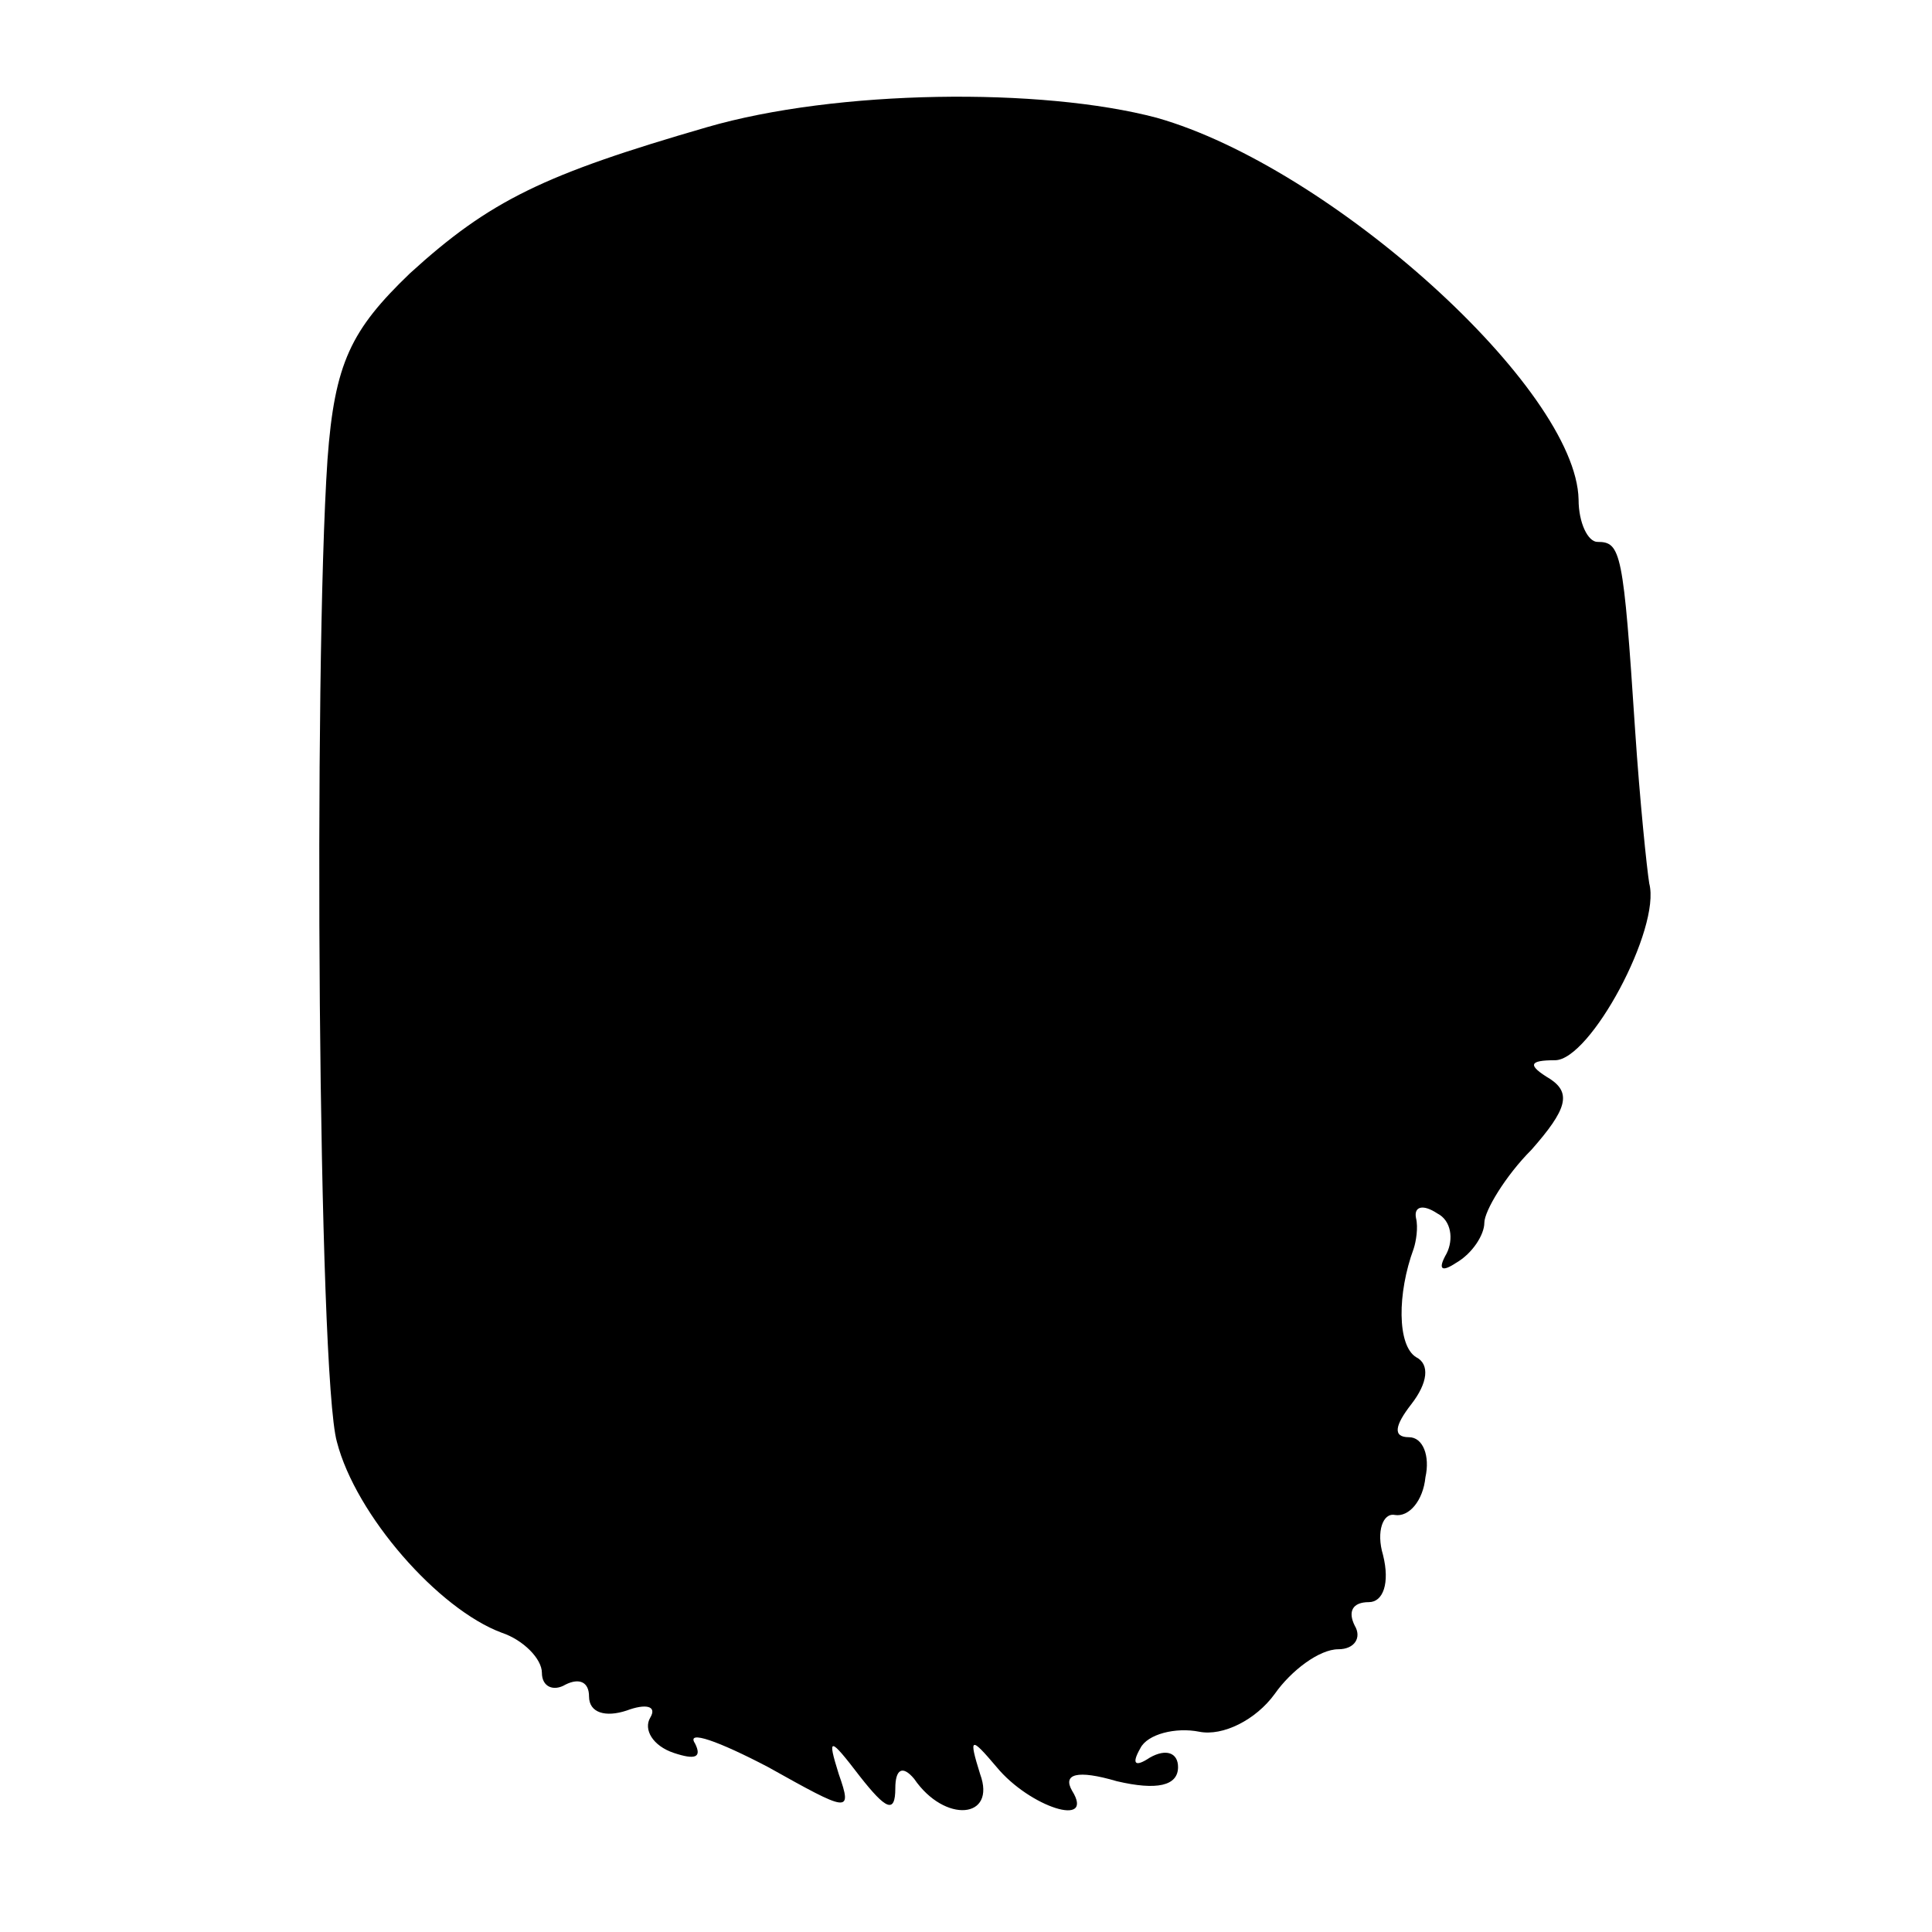<svg version="1" xmlns="http://www.w3.org/2000/svg" width="109.333" height="109.333" viewBox="0 0 82 82"><path d="M30 5.4c-6.9 2-9.2 3.1-12.6 6.2-2.5 2.4-3.2 3.8-3.5 7.9-.6 8.9-.4 38.9.4 41.7.8 3.1 4.3 7.1 7 8.1.9.3 1.7 1.1 1.7 1.7 0 .6.5.8 1 .5.6-.3 1-.1 1 .5 0 .7.7.9 1.6.6.8-.3 1.3-.2 1 .3-.3.5.1 1.2 1 1.5.9.3 1.2.2.9-.4-.4-.6 1-.1 3.1 1 3.4 1.9 3.6 2 3 .3-.5-1.6-.4-1.6.9.1 1.1 1.4 1.5 1.6 1.5.5 0-.8.3-1 .8-.4 1.3 1.9 3.5 1.7 2.8-.2-.5-1.6-.4-1.6.7-.3 1.4 1.7 4.2 2.6 3.2 1-.4-.7.2-.9 1.9-.4 1.7.4 2.6.2 2.6-.6 0-.6-.5-.8-1.2-.4-.6.4-.8.3-.4-.4.3-.6 1.5-.9 2.5-.7 1 .2 2.4-.5 3.2-1.6.7-1 1.9-1.9 2.7-1.9.7 0 1-.5.7-1-.3-.6-.1-1 .6-1 .6 0 .9-.8.6-2-.3-1 0-1.8.5-1.7.6.1 1.2-.6 1.3-1.6.2-.9-.1-1.7-.7-1.7-.7 0-.6-.5.1-1.4.7-.9.8-1.7.2-2-.8-.5-.8-2.7-.1-4.6.1-.3.2-.9.1-1.3-.1-.5.3-.6.9-.2.6.3.7 1.1.4 1.7-.4.7-.2.8.4.4.7-.4 1.2-1.2 1.2-1.7s.9-2 2-3.1c1.5-1.7 1.7-2.4.8-3-1-.6-.9-.8.2-.8 1.5 0 4.5-5.6 4-7.5-.1-.6-.4-3.5-.6-6.5-.5-7.6-.6-8-1.6-8-.4 0-.8-.8-.8-1.8C66.9 16.5 56.5 7.1 49.1 5c-4.9-1.3-13.6-1.2-19.1.4z"/></svg>